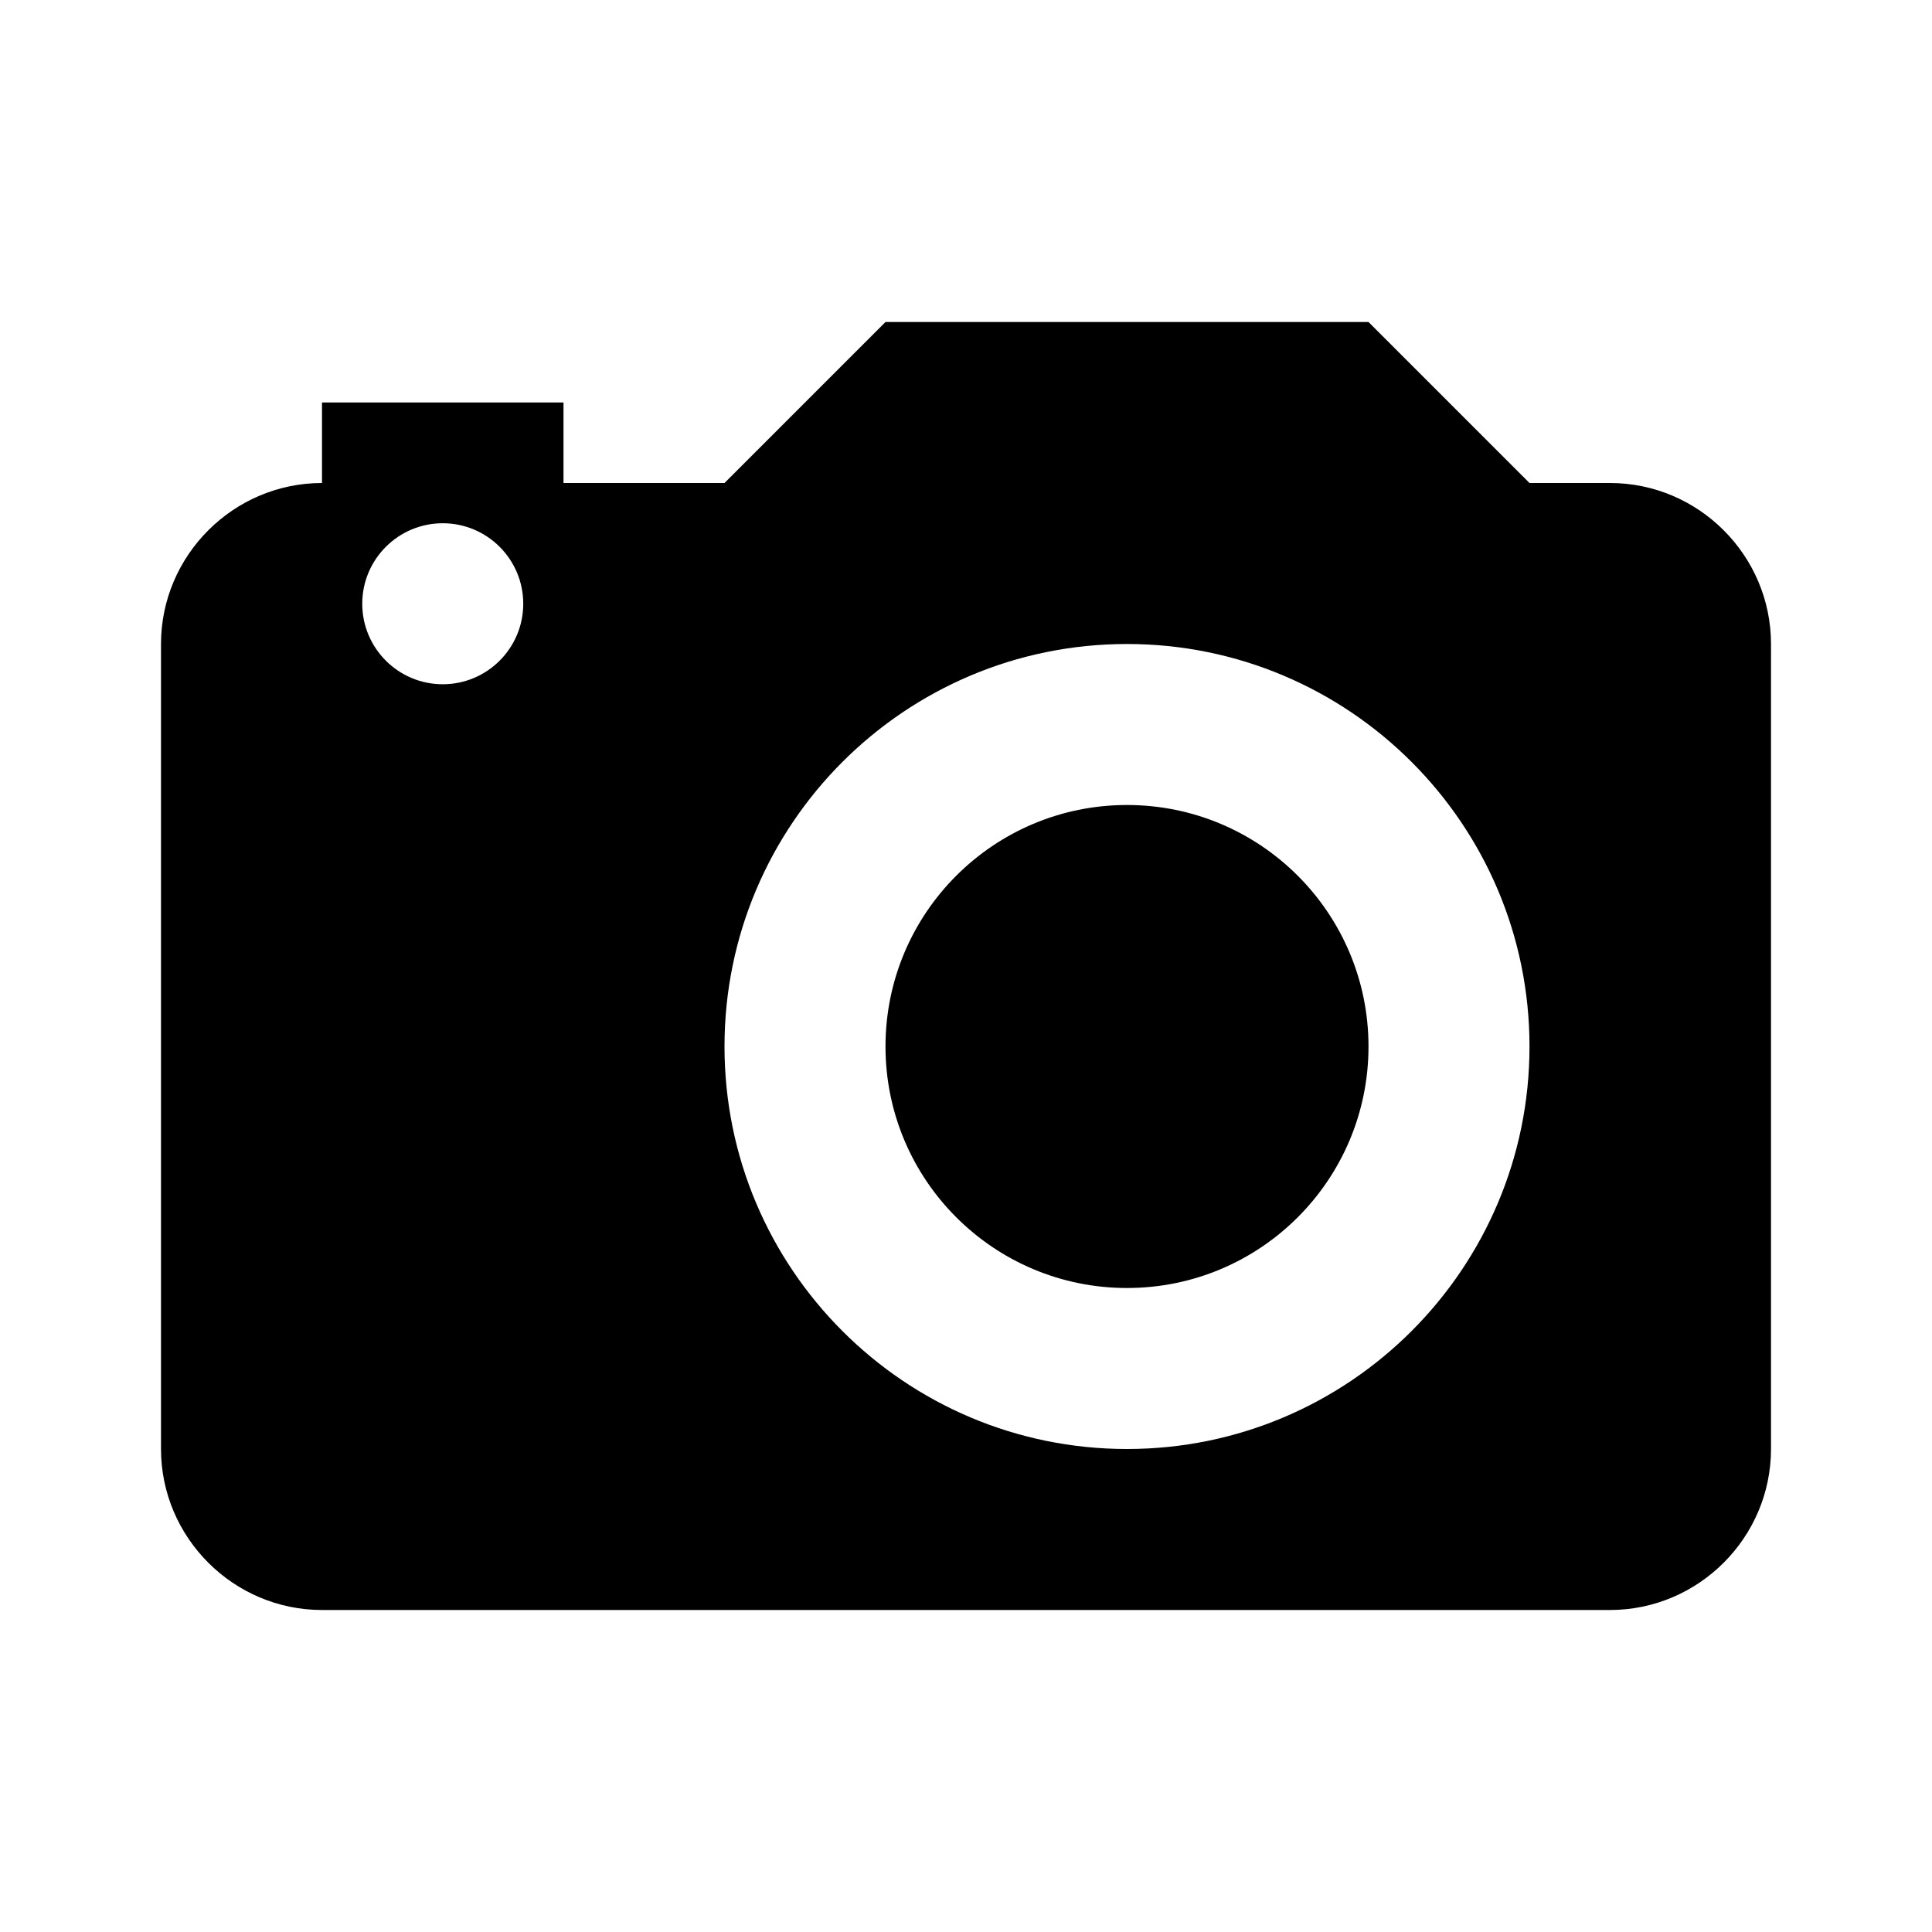 <?xml version="1.0"?>
<svg xmlns="http://www.w3.org/2000/svg" viewBox="0 0 24 24">
    <path d="M 11 4 L 9 6 L 7 6 L 7 5 L 4 5 L 4 6 C 2.9 6 2 6.9 2 8 L 2 18 C 2 19.1 2.9 20 4 20 L 20 20 C 21.1 20 22 19.1 22 18 L 22 8 C 22 6.9 21.1 6 20 6 L 19 6 L 17 4 L 11 4 z M 5.5 6.5 C 6.052 6.5 6.5 6.948 6.5 7.5 C 6.5 8.052 6.052 8.5 5.5 8.5 C 4.948 8.5 4.5 8.052 4.5 7.5 C 4.5 6.948 4.948 6.5 5.5 6.5 z M 14 8 C 16.76 8 19 10.24 19 13 C 19 15.76 16.76 18 14 18 C 11.24 18 9 15.76 9 13 C 9 10.24 11.24 8 14 8 z M 14 10 C 12.343 10 11 11.343 11 13 C 11 14.657 12.343 16 14 16 C 15.657 16 17 14.657 17 13 C 17 11.343 15.657 10 14 10 z"/>
</svg>

